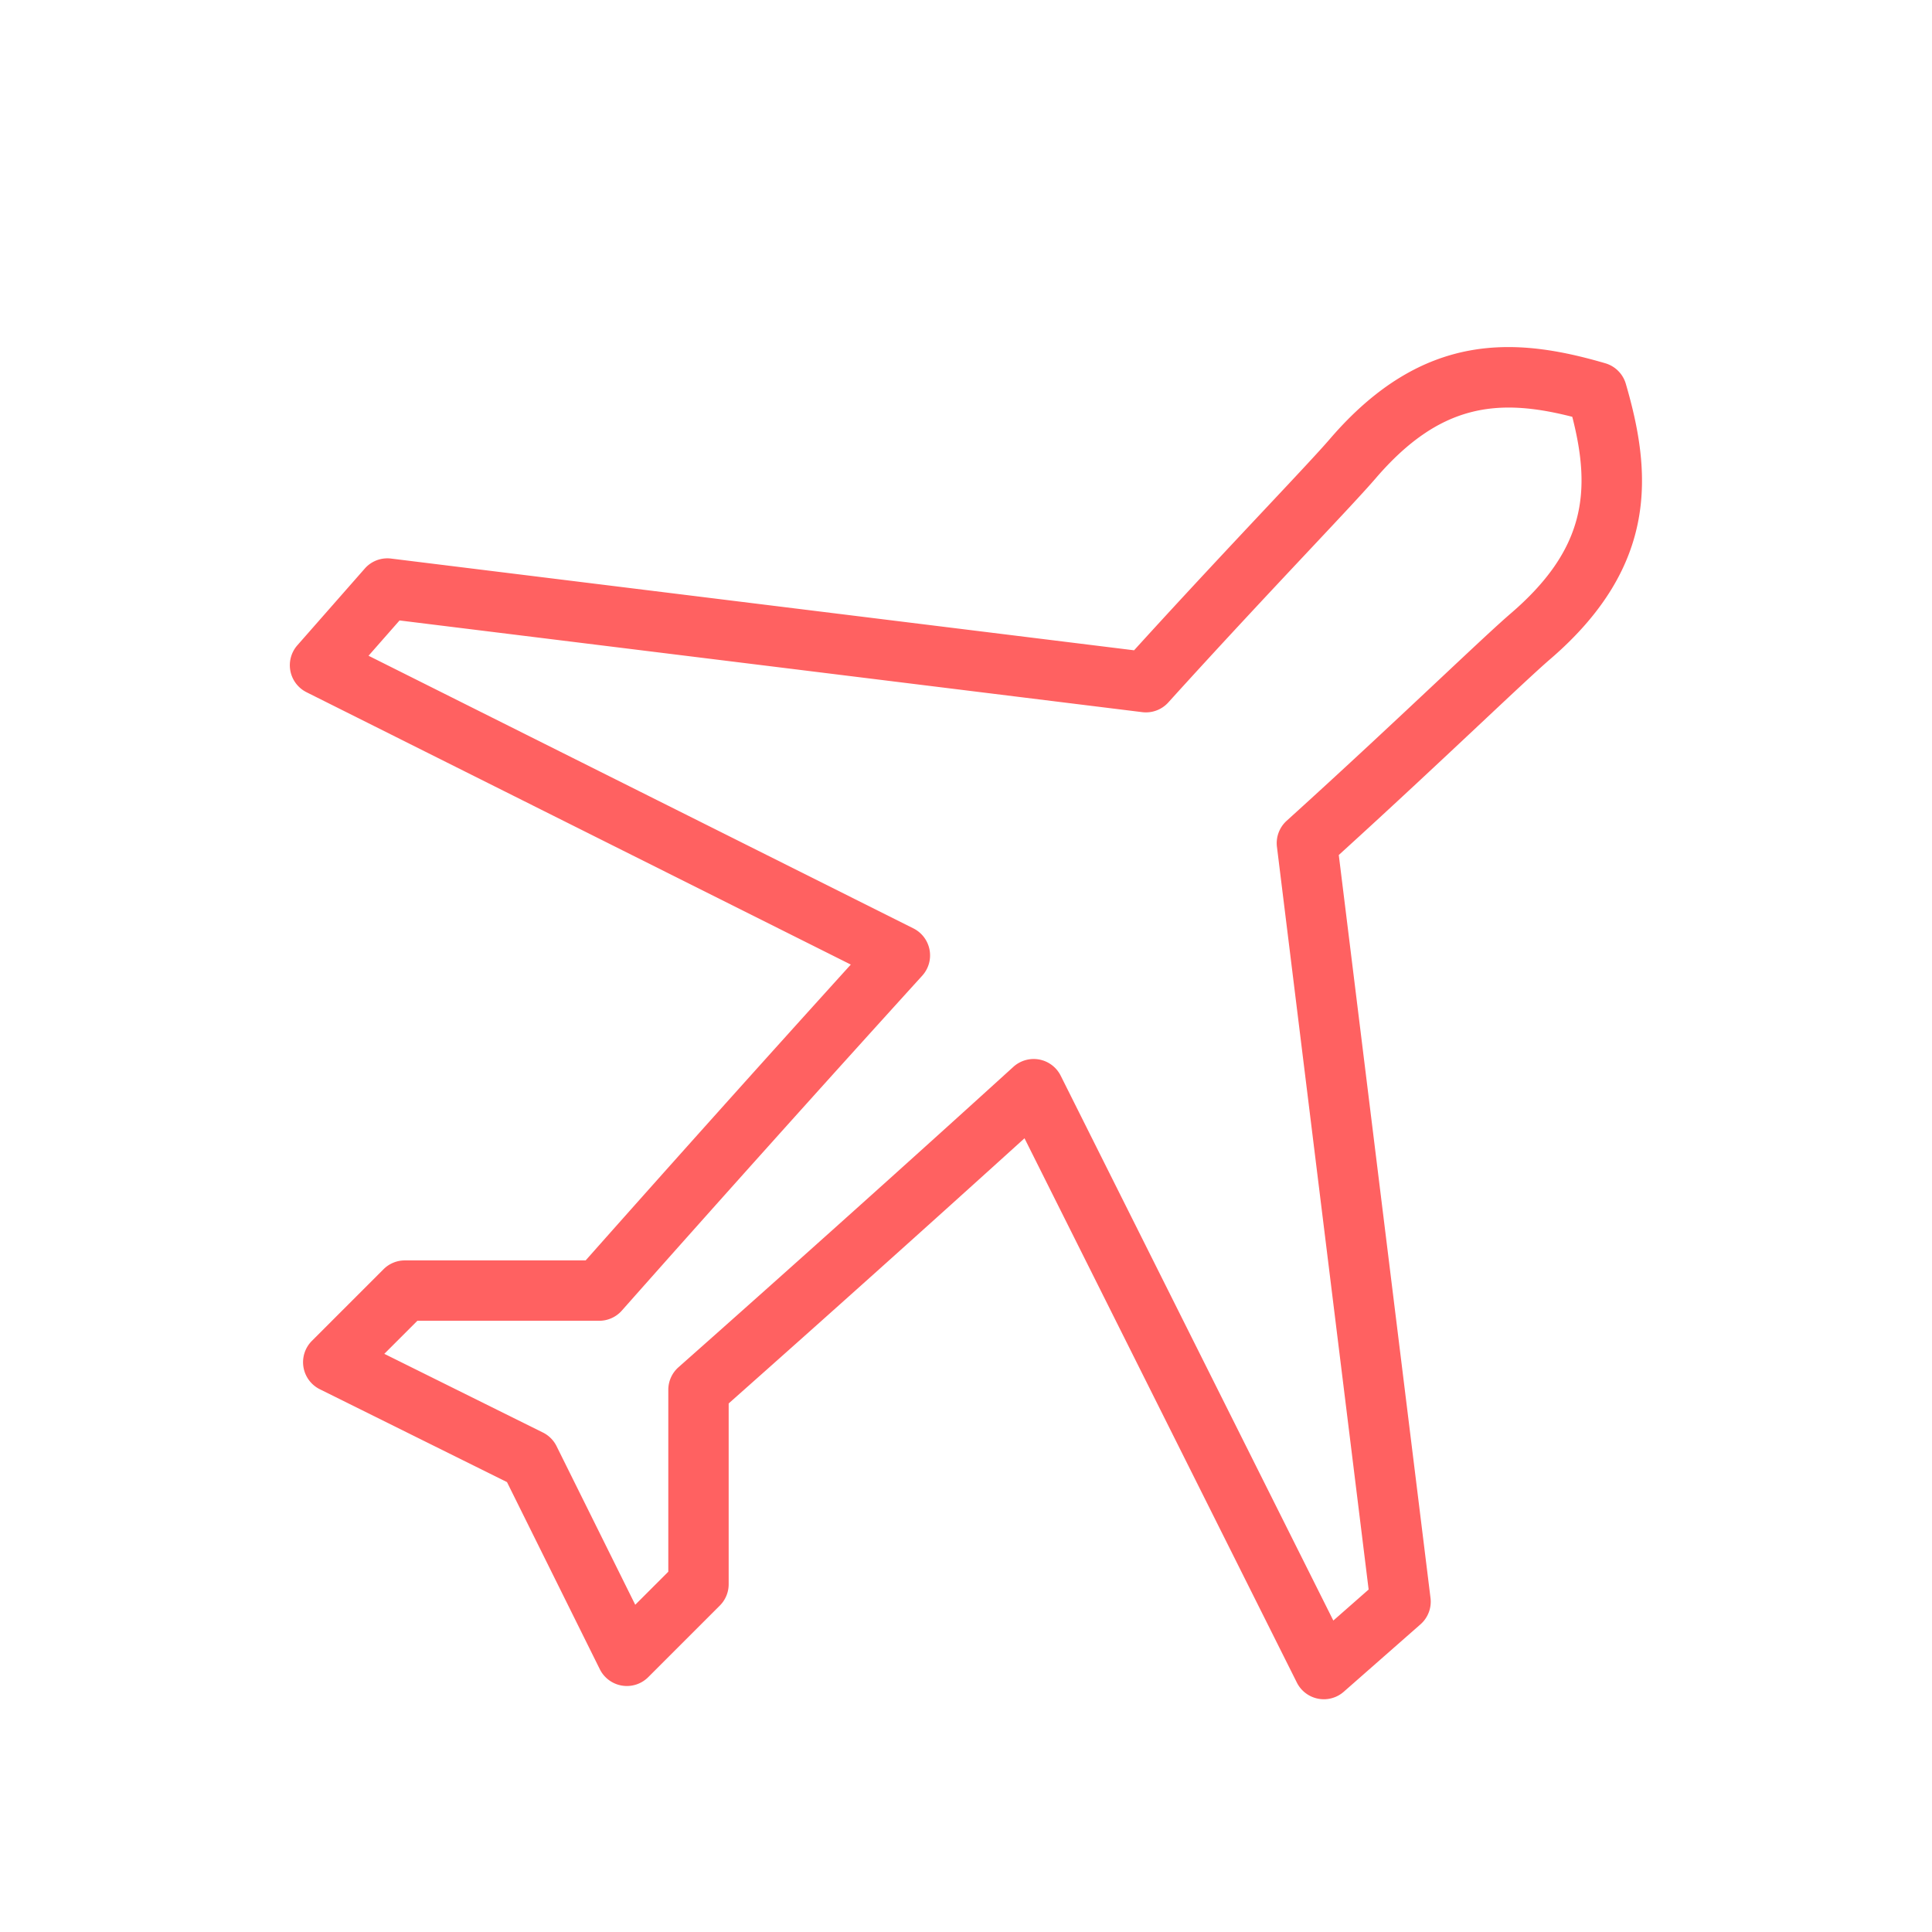 <?xml version="1.0" encoding="UTF-8"?>
<svg xmlns="http://www.w3.org/2000/svg" xmlns:xlink="http://www.w3.org/1999/xlink" version="1.1" width="512" height="512" x="0" y="0" viewBox="0 0 256 256" style="enable-background:new 0 0 512 512" xml:space="preserve" class="">
  <g>
    <path d="M175.417 225.159a4.001 4.001 0 0 1-3.577-2.21l-36.088-72.12a5009.838 5009.838 0 0 1-39.199 35.134v23.954a4 4 0 0 1-1.172 2.829l-9.489 9.488a4.003 4.003 0 0 1-6.412-1.05l-12.302-24.798-24.798-12.303a4 4 0 0 1-1.05-6.413l9.489-9.489a4 4 0 0 1 2.829-1.171h23.954a4963.95 4963.95 0 0 1 35.133-39.199l-72.12-36.088a4.001 4.001 0 0 1-1.215-6.218l8.93-10.162a3.986 3.986 0 0 1 3.495-1.329l98.446 12.153c6.625-7.29 12.871-13.941 17.513-18.885 3.927-4.182 7.029-7.485 8.441-9.128 12.48-14.518 24.91-13.394 36.484-10.019a3.999 3.999 0 0 1 2.72 2.72c3.375 11.574 4.498 24.004-10.019 36.484-1.644 1.413-4.95 4.517-9.135 8.447-4.943 4.641-11.591 10.884-18.879 17.507l12.154 98.446a3.998 3.998 0 0 1-1.33 3.495l-10.163 8.93a3.999 3.999 0 0 1-2.64.995zm-38.448-84.836a3.996 3.996 0 0 1 3.577 2.21l36.127 72.198 4.678-4.11-12.149-98.406a3.997 3.997 0 0 1 1.286-3.456c7.833-7.088 15.044-13.859 20.311-18.804 4.423-4.153 7.619-7.154 9.396-8.681 9.852-8.47 10.684-16.122 8.141-26.044-9.923-2.544-17.574-1.711-26.044 8.141-1.527 1.776-4.525 4.969-8.675 9.389-4.946 5.268-11.719 12.481-18.81 20.317a3.991 3.991 0 0 1-3.456 1.286l-98.408-12.15-4.11 4.677 72.198 36.127a4.001 4.001 0 0 1 1.169 6.268 4865.996 4865.996 0 0 0-39.802 44.374 4 4 0 0 1-2.997 1.351H55.303l-4.38 4.38 21.017 10.427a4 4 0 0 1 1.806 1.805l10.427 21.017 4.38-4.379v-24.098a4 4 0 0 1 1.351-2.997c.214-.189 21.652-19.146 44.374-39.803a4.005 4.005 0 0 1 2.691-1.039z" fill="#ff6161" opacity="1" data-original="#000000" class=""></path>
  </g>
</svg>
